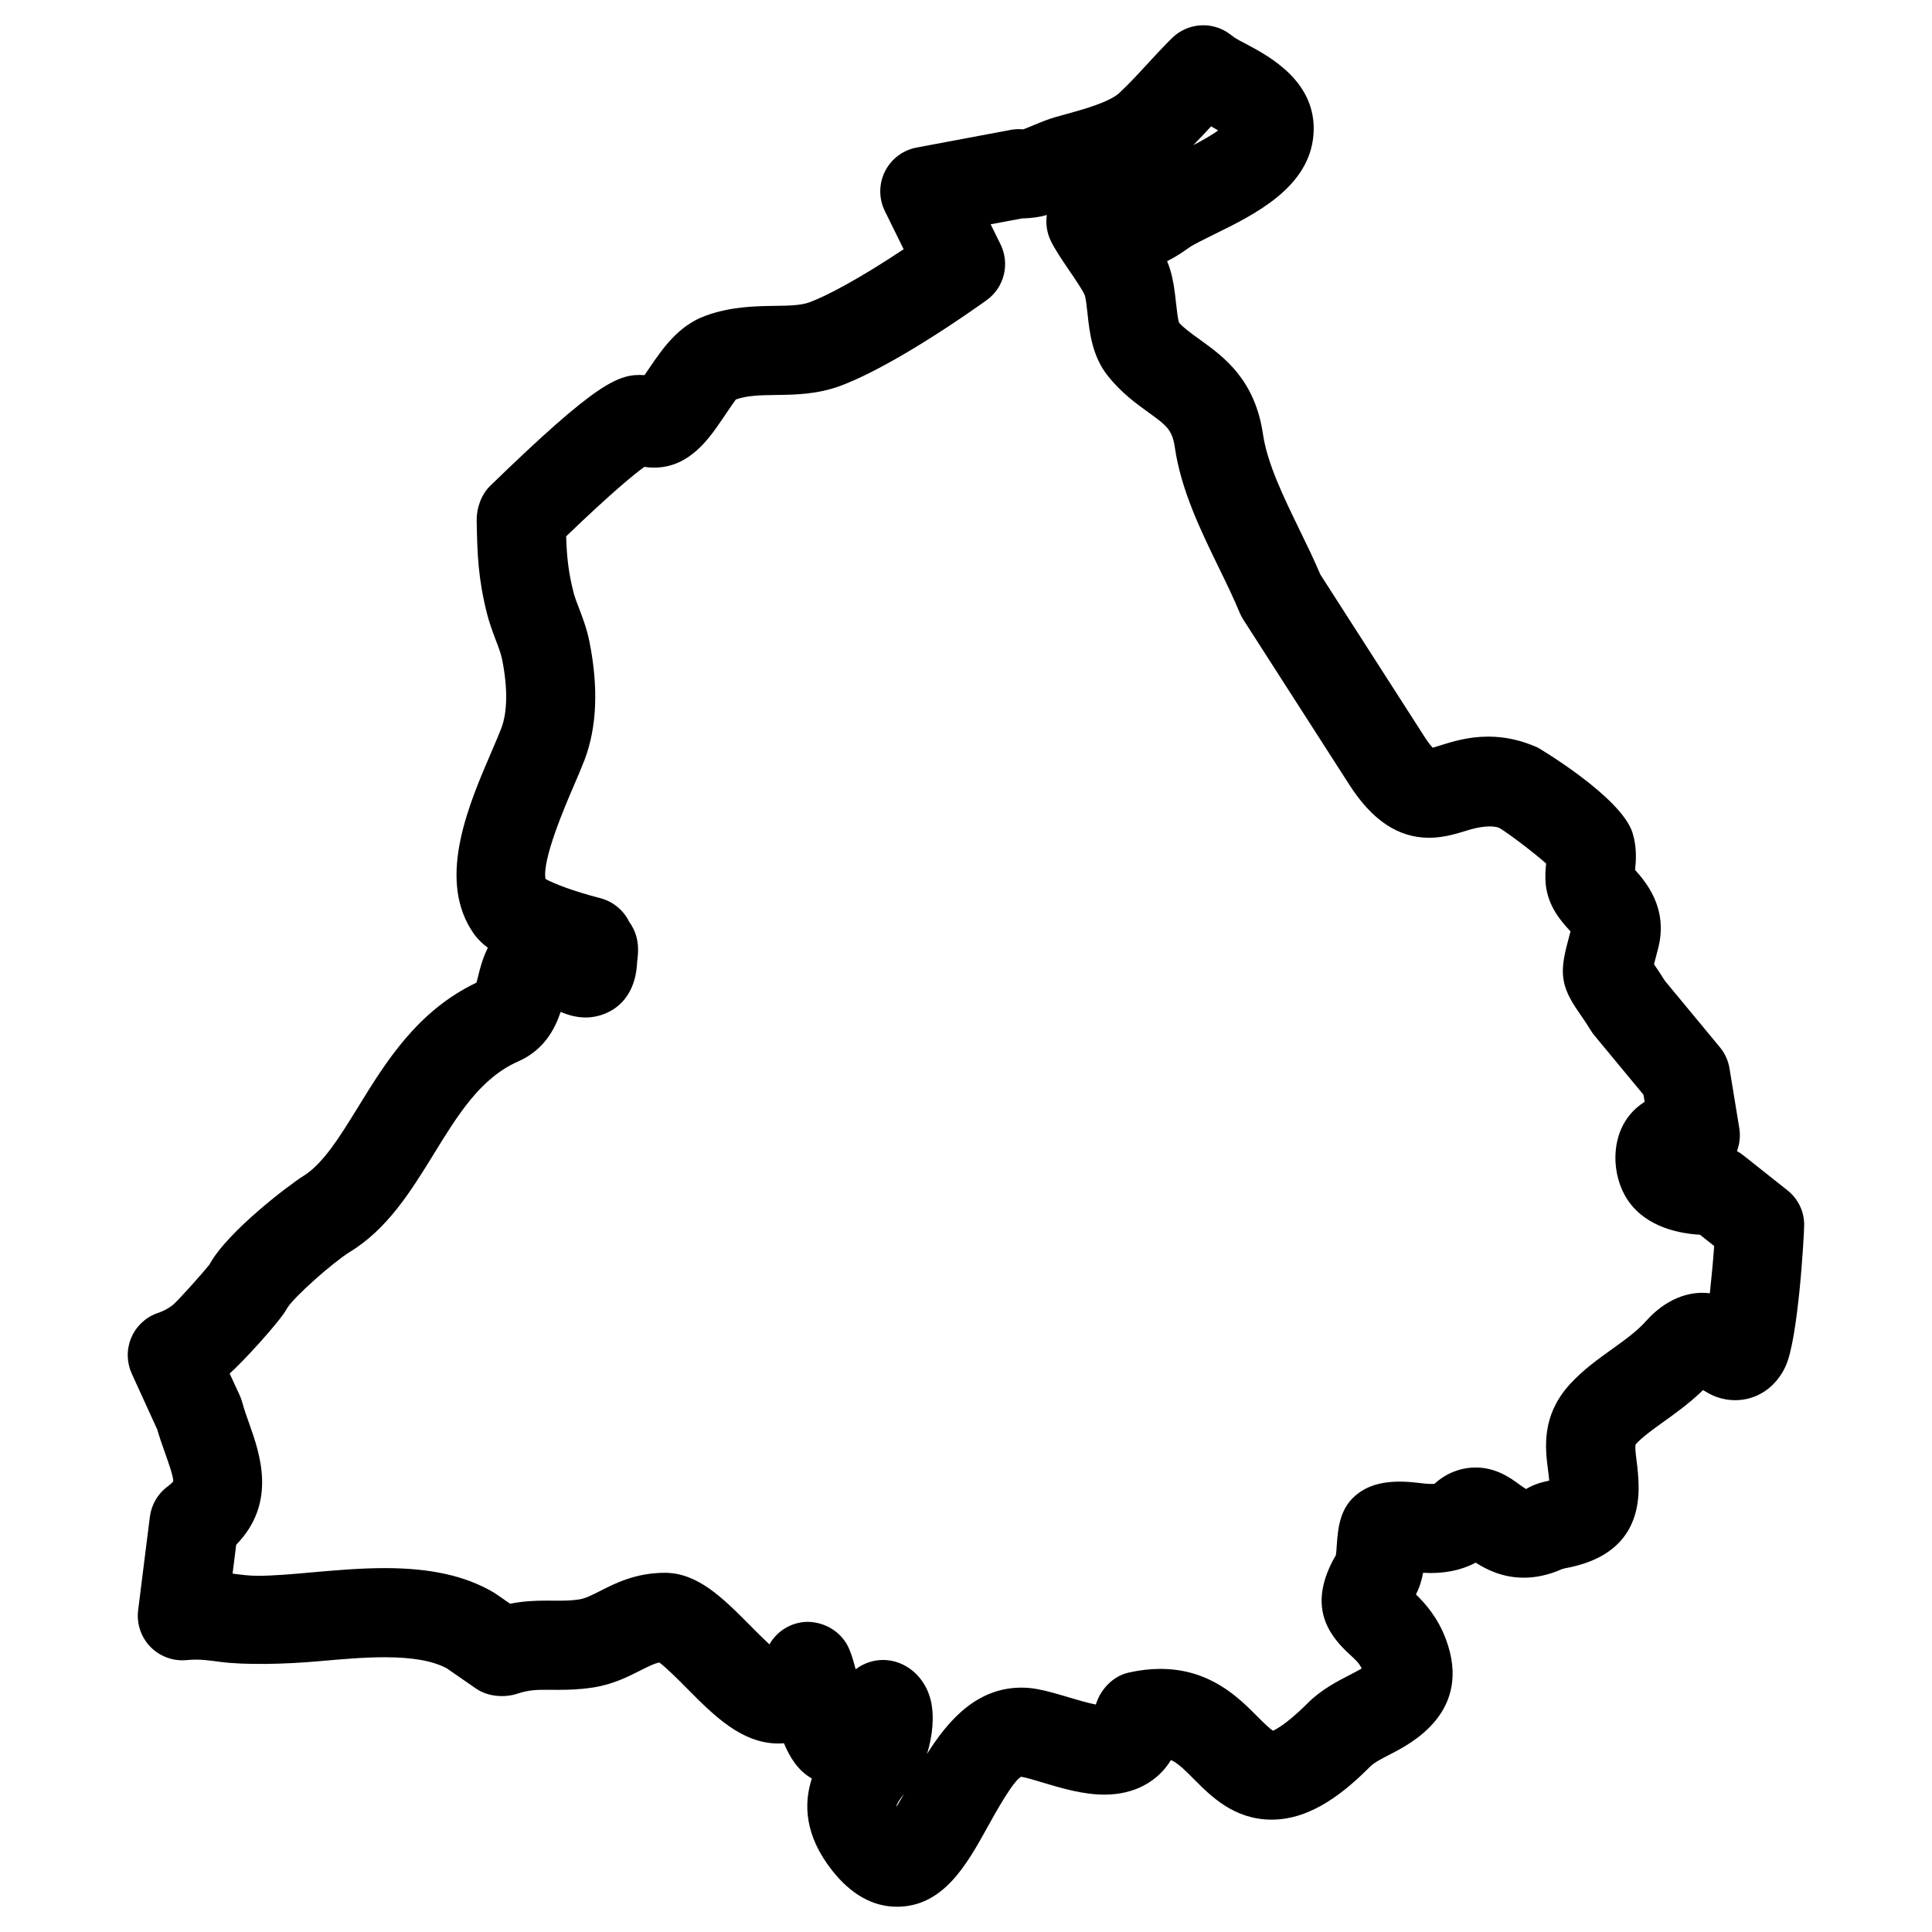 <?xml version="1.0" encoding="UTF-8"?>
<!-- Uploaded to: ICON Repo, www.svgrepo.com, Generator: ICON Repo Mixer Tools -->
<svg fill="#000000" width="800px" height="800px" version="1.1" viewBox="144 144 512 512" xmlns="http://www.w3.org/2000/svg">
 <path d="m617.68 459.44-11.777-9.344c-0.488-0.395-1.031-0.738-1.598-1.039 0.738-1.93 0.961-4.047 0.621-6.125l-2.59-15.801c-0.34-2.062-1.219-4.008-2.559-5.613l-14.562-17.594c-1.141-1.82-2.102-3.25-2.883-4.394 0.016-0.07 0.039-0.148 0.055-0.219l1.102-4.227c2.621-10.613-3.504-17.539-6.172-20.539 0.242-2.41 0.527-5.879-0.668-9.809-2.922-9.484-24.93-22.539-25.168-22.641-4.336-1.938-8.629-2.883-13.098-2.883-5.297 0-9.598 1.355-12.73 2.34-0.621 0.195-1.379 0.434-1.977 0.605-0.496-0.535-1.25-1.465-2.211-2.977l-27.543-42.902c-1.676-3.938-3.59-7.902-5.637-12.09-4.148-8.535-8.445-17.367-9.582-25.129-2.141-14.555-10.484-20.562-16.586-24.961-2.418-1.746-4.496-3.258-5.629-4.551-0.348-0.828-0.621-3.394-0.812-5.094-0.301-2.801-0.645-5.977-1.621-9.172-0.211-0.691-0.48-1.379-0.762-2.07 2.195-1.078 4.133-2.371 5.801-3.574 1.102-0.797 4.203-2.312 6.731-3.559 10.66-5.234 25.262-12.391 26.27-26.543 0.961-13.824-11.645-20.562-17.758-23.828-1.332-0.707-2.621-1.316-3.519-2l-0.781-0.59c-4.691-3.59-11.32-3.141-15.508 1.039l-0.707 0.707c-1.898 1.906-3.769 3.938-5.754 6.086-2.387 2.59-4.84 5.258-7.445 7.691-2.644 2.457-9.738 4.41-14.453 5.707l-2.356 0.652c-1.867 0.527-3.738 1.273-5.832 2.148-1.016 0.426-2.551 1.07-2.809 1.133-1.117-0.102-2.25-0.062-3.352 0.148l-24.914 4.676c-3.629 0.676-6.731 3.023-8.383 6.32-1.652 3.297-1.66 7.188-0.031 10.5l4.981 10.125c-11.832 7.879-20.43 12.383-24.898 14.043-2.356 0.875-5.566 0.914-9.312 0.969-5.133 0.078-11.516 0.164-18.254 2.598-7.281 2.629-11.477 8.816-14.863 13.793-0.395 0.582-0.875 1.289-1.348 1.961-6.793-0.418-12.32 1.598-40.934 29.379-2.32 2.273-3.598 5.887-3.543 9.141 0.164 9.234 0.426 15.508 2.738 24.688 0.605 2.402 1.473 4.746 2.34 7.039 0.668 1.746 1.363 3.551 1.66 5.062 1.52 7.613 1.441 13.949-0.219 18.301-0.66 1.73-1.551 3.785-2.527 6.055-6.016 13.949-14.266 33.062-5.535 47.168 0.684 1.109 1.762 2.844 4.504 4.922-1.426 2.867-2.102 5.637-2.488 7.219-0.148 0.598-0.34 1.387-0.52 2.016-15.719 7.519-24.059 21.066-31.457 33.109-4.746 7.699-9.227 14.973-14.5 18.191-3.188 1.953-20.051 14.594-24.836 23.457-1.844 2.312-8.062 9.273-9.66 10.66-1.289 1.023-2.644 1.629-3.312 1.883l-1.09 0.395c-3.039 1.172-5.465 3.543-6.691 6.566-1.234 3.016-1.156 6.398 0.188 9.367l6.746 14.77c0.613 2.109 1.348 4.203 2.078 6.25 0.914 2.574 2.297 6.481 2.156 7.527 0 0-0.242 0.434-1.457 1.348-2.613 1.922-4.32 4.824-4.723 8.047l-3.109 24.742c-0.441 3.504 0.715 7.039 3.148 9.605 2.441 2.559 5.902 3.906 9.43 3.644l1.34-0.102c2.519-0.164 4.977 0.164 7.769 0.543 6.723 0.883 17.176 0.645 26.48-0.188 5.723-0.504 11.637-1.031 17.16-1.031 7.461 0 12.879 0.977 16.523 2.977l7.731 5.352c3.055 2.102 7.469 2.481 10.98 1.309 2.824-0.938 4.977-1.016 7.445-1.016l3.394 0.016c2.652 0 5.598-0.078 9.094-0.613 5.297-0.805 9.32-2.852 12.578-4.504 2.41-1.227 3.762-1.875 5.047-2.133 1.93 1.434 5.18 4.707 7.258 6.801 7.148 7.219 14.539 14.672 24.316 14.672 0.426 0 0.914-0.016 1.457-0.07 1.605 3.898 3.871 7.383 7.391 9.328-2.18 6.684-1.977 15.074 5.398 24.418 5.031 6.359 10.801 9.582 17.145 9.582 12.297 0 18.492-11.156 23.953-21.004 2.242-4.047 6.918-12.469 8.988-13.445 1.652 0.301 3.606 0.914 5.699 1.543 5.016 1.496 10.691 3.195 16.352 3.195 7.887 0 14.105-3.394 17.633-9.164 1.691 0.738 3.363 2.305 6.156 5.125 4.481 4.504 10.613 10.668 20.539 10.668 10.699 0 19.617-7.566 26.191-14.152 1.008-1.008 3.328-2.195 5.398-3.258 5.367-2.769 21.703-11.18 14.602-30.34-2.133-5.738-5.406-9.461-7.965-11.934 0.977-1.875 1.535-3.824 1.898-5.738 5.078 0.332 9.934-0.543 13.934-2.691 2.891 1.867 7.141 3.992 12.746 3.992 3.297 0 6.66-0.746 10.004-2.219 0.637-0.242 1.348-0.348 2.133-0.512 12.148-2.543 18.301-9.668 18.301-21.16 0-2.715-0.293-5.219-0.605-7.621-0.164-1.371-0.418-3.25-0.156-3.863 1.77-1.922 4.519-3.898 7.43-5.984 3.219-2.312 6.785-4.863 10.422-8.367 2.086 1.395 4.894 2.691 8.492 2.691 5.738 0 10.73-3.344 13.336-8.926 3.434-7.305 4.953-35.258 4.953-37.465 0.035-3.594-1.613-7.004-4.445-9.238zm-152.73-281.95c0.621 0.34 1.266 0.707 1.875 1.078-1.73 1.258-4.203 2.652-6.574 3.898 1.59-1.625 3.148-3.301 4.699-4.977zm-83.332 445.25c-0.031-0.086-0.047-0.125-0.047-0.125 0.07-0.371 0.449-1.25 2.062-3.312-0.66 1.152-1.348 2.352-2.016 3.438zm215.51-136c-5.621-0.754-11.84 1.66-16.895 7.344-2.418 2.707-5.637 5.023-9.055 7.469-3.754 2.691-7.629 5.465-11.051 9.18-7.738 8.438-6.629 17.129-5.879 22.898 0.117 0.859 0.227 1.738 0.309 2.746-1.738 0.379-4 0.914-6.109 2.227-0.332-0.148-1.211-0.789-1.762-1.172-2.305-1.699-6.172-4.527-11.609-4.527-4.047 0-7.926 1.566-10.887 4.297 0 0-0.242 0.062-0.828 0.062-1.18 0-2.356-0.156-3.816-0.324-6.551-0.762-11.602-0.086-15.422 2.676-5.109 3.637-5.535 9.328-5.871 13.918-0.07 0.883-0.094 1.793-0.227 2.582-7.715 13.273-2.164 20.996 3.629 26.301 1.629 1.48 2.59 2.402 3.211 3.754-0.93 0.551-2.141 1.172-3.07 1.652-3.41 1.754-7.66 3.938-11.281 7.566-6.391 6.398-9.148 7.141-9.07 7.289-0.867-0.41-2.867-2.426-4.195-3.762-5.008-5.039-12.562-12.641-25.75-12.641-2.668 0-5.473 0.324-8.352 0.969-4.188 0.938-7.484 4.394-8.738 8.477-2.141-0.41-4.832-1.211-7.297-1.945-2.992-0.898-5.832-1.715-8.148-2.133-1.434-0.27-2.867-0.402-4.25-0.402-11.855 0-19.445 8.668-25.039 17.562 1.441-4.644 2.023-9.996 0.969-14.258-1.148-4.613-4.164-8.188-8.289-9.816-1.395-0.543-2.859-0.82-4.328-0.82-1.219 0-2.441 0.188-3.613 0.566-1.395 0.449-2.559 1.078-3.66 1.898-0.566-2.164-1.117-4-1.754-5.473-1.922-4.41-6.375-7.094-11.109-7.094-4.188 0.102-7.957 2.402-9.98 5.969-1.73-1.59-3.644-3.519-5.164-5.055-7.102-7.148-13.801-13.91-22.555-13.91-7.715 0-13.219 2.801-17.215 4.848-2.078 1.055-3.863 1.961-5.434 2.195-1.852 0.293-3.481 0.348-5.465 0.348l-3.394-0.016c-2.844 0-5.902 0.117-9.5 0.82l-3.707-2.566c-0.25-0.164-0.504-0.332-0.762-0.488-7.461-4.352-16.602-6.383-28.766-6.383-6.574 0-13.305 0.598-19.262 1.125-4.992 0.457-10.148 0.914-14.461 0.914-2.117 0-4.297-0.277-6.59-0.582l0.961-7.652c10.887-11.141 6.266-24.16 3.402-32.234-0.637-1.785-1.301-3.629-1.793-5.473-0.172-0.629-0.395-1.242-0.66-1.844l-2.688-5.82c3.094-2.676 13.422-13.816 15.266-17.359 1.82-3.008 12.391-12.297 16.516-14.816 10.094-6.148 16.297-16.223 22.324-26.008 6.367-10.352 12.375-20.137 22.34-24.512 6.84-3.016 9.762-8.582 11.273-13.145 2.016 0.867 4.25 1.488 6.684 1.488 4.922 0 13.145-3.148 13.594-14.832 0.379-2.652 0.504-5.676-1.039-8.77-0.316-0.629-0.676-1.219-1.086-1.777-1.504-3.078-4.289-5.383-7.676-6.258-7.172-1.836-12.312-3.871-14.477-5.062-1.008-5.008 5.266-19.562 7.414-24.547 1.117-2.59 2.125-4.945 2.898-6.957 3.305-8.66 3.746-19.207 1.324-31.371-0.691-3.481-1.852-6.488-2.762-8.863-0.535-1.418-1.125-2.867-1.496-4.367-1.348-5.359-1.738-9.266-1.922-14.711 12.137-11.645 17.996-16.438 20.734-18.406 0.844 0.133 1.684 0.203 2.535 0.203 9.414 0 14.602-7.652 18.383-13.242 1.133-1.668 3.031-4.465 3.312-4.816 3.016-1.086 6.527-1.141 10.598-1.195 5.148-0.07 10.988-0.148 17.176-2.441 9.035-3.363 23.121-11.609 38.629-22.633 4.723-3.352 6.312-9.645 3.754-14.848l-2.621-5.312 8.266-1.551c2.41-0.039 4.621-0.363 6.621-0.906-0.34 2.332 0.016 4.754 1.094 6.934 1.086 2.203 2.844 4.824 4.691 7.535 1.438 2.098 3.832 5.617 4.281 6.816 0.301 0.992 0.504 2.891 0.707 4.731 0.543 5.078 1.227 11.383 5.414 16.641 3.559 4.457 7.496 7.305 10.699 9.621 4.738 3.418 6.336 4.566 7.023 9.227 1.66 11.375 6.769 21.875 11.73 32.078 1.984 4.07 3.856 7.91 5.449 11.762 0.27 0.645 0.59 1.266 0.969 1.859l28.094 43.754c6.07 9.469 12.98 14.074 21.16 14.074 3.84 0 7.227-1.055 10.004-1.922 3.434-1.078 6.723-1.449 8.574-0.691 2.125 1.211 8.957 6.352 12.43 9.438-0.164 1.582-0.324 3.496-0.078 5.754 0.668 5.684 4.016 9.43 6 11.652 0.172 0.188 0.355 0.379 0.535 0.582l-0.723 2.762c-2.094 7.832-1.992 11.586 2.746 18.398 0.812 1.164 1.922 2.762 3.344 5.07 0.285 0.465 0.605 0.906 0.953 1.324l13.027 15.742 0.301 1.859c-0.652 0.426-1.316 0.906-1.977 1.473-7.367 6.258-7.148 17.887-2.32 24.836 4.945 7.086 13.871 8.645 18.957 8.918l3.769 2.992c-0.258 3.629-0.691 8.359-1.148 12.535z"/>
</svg>